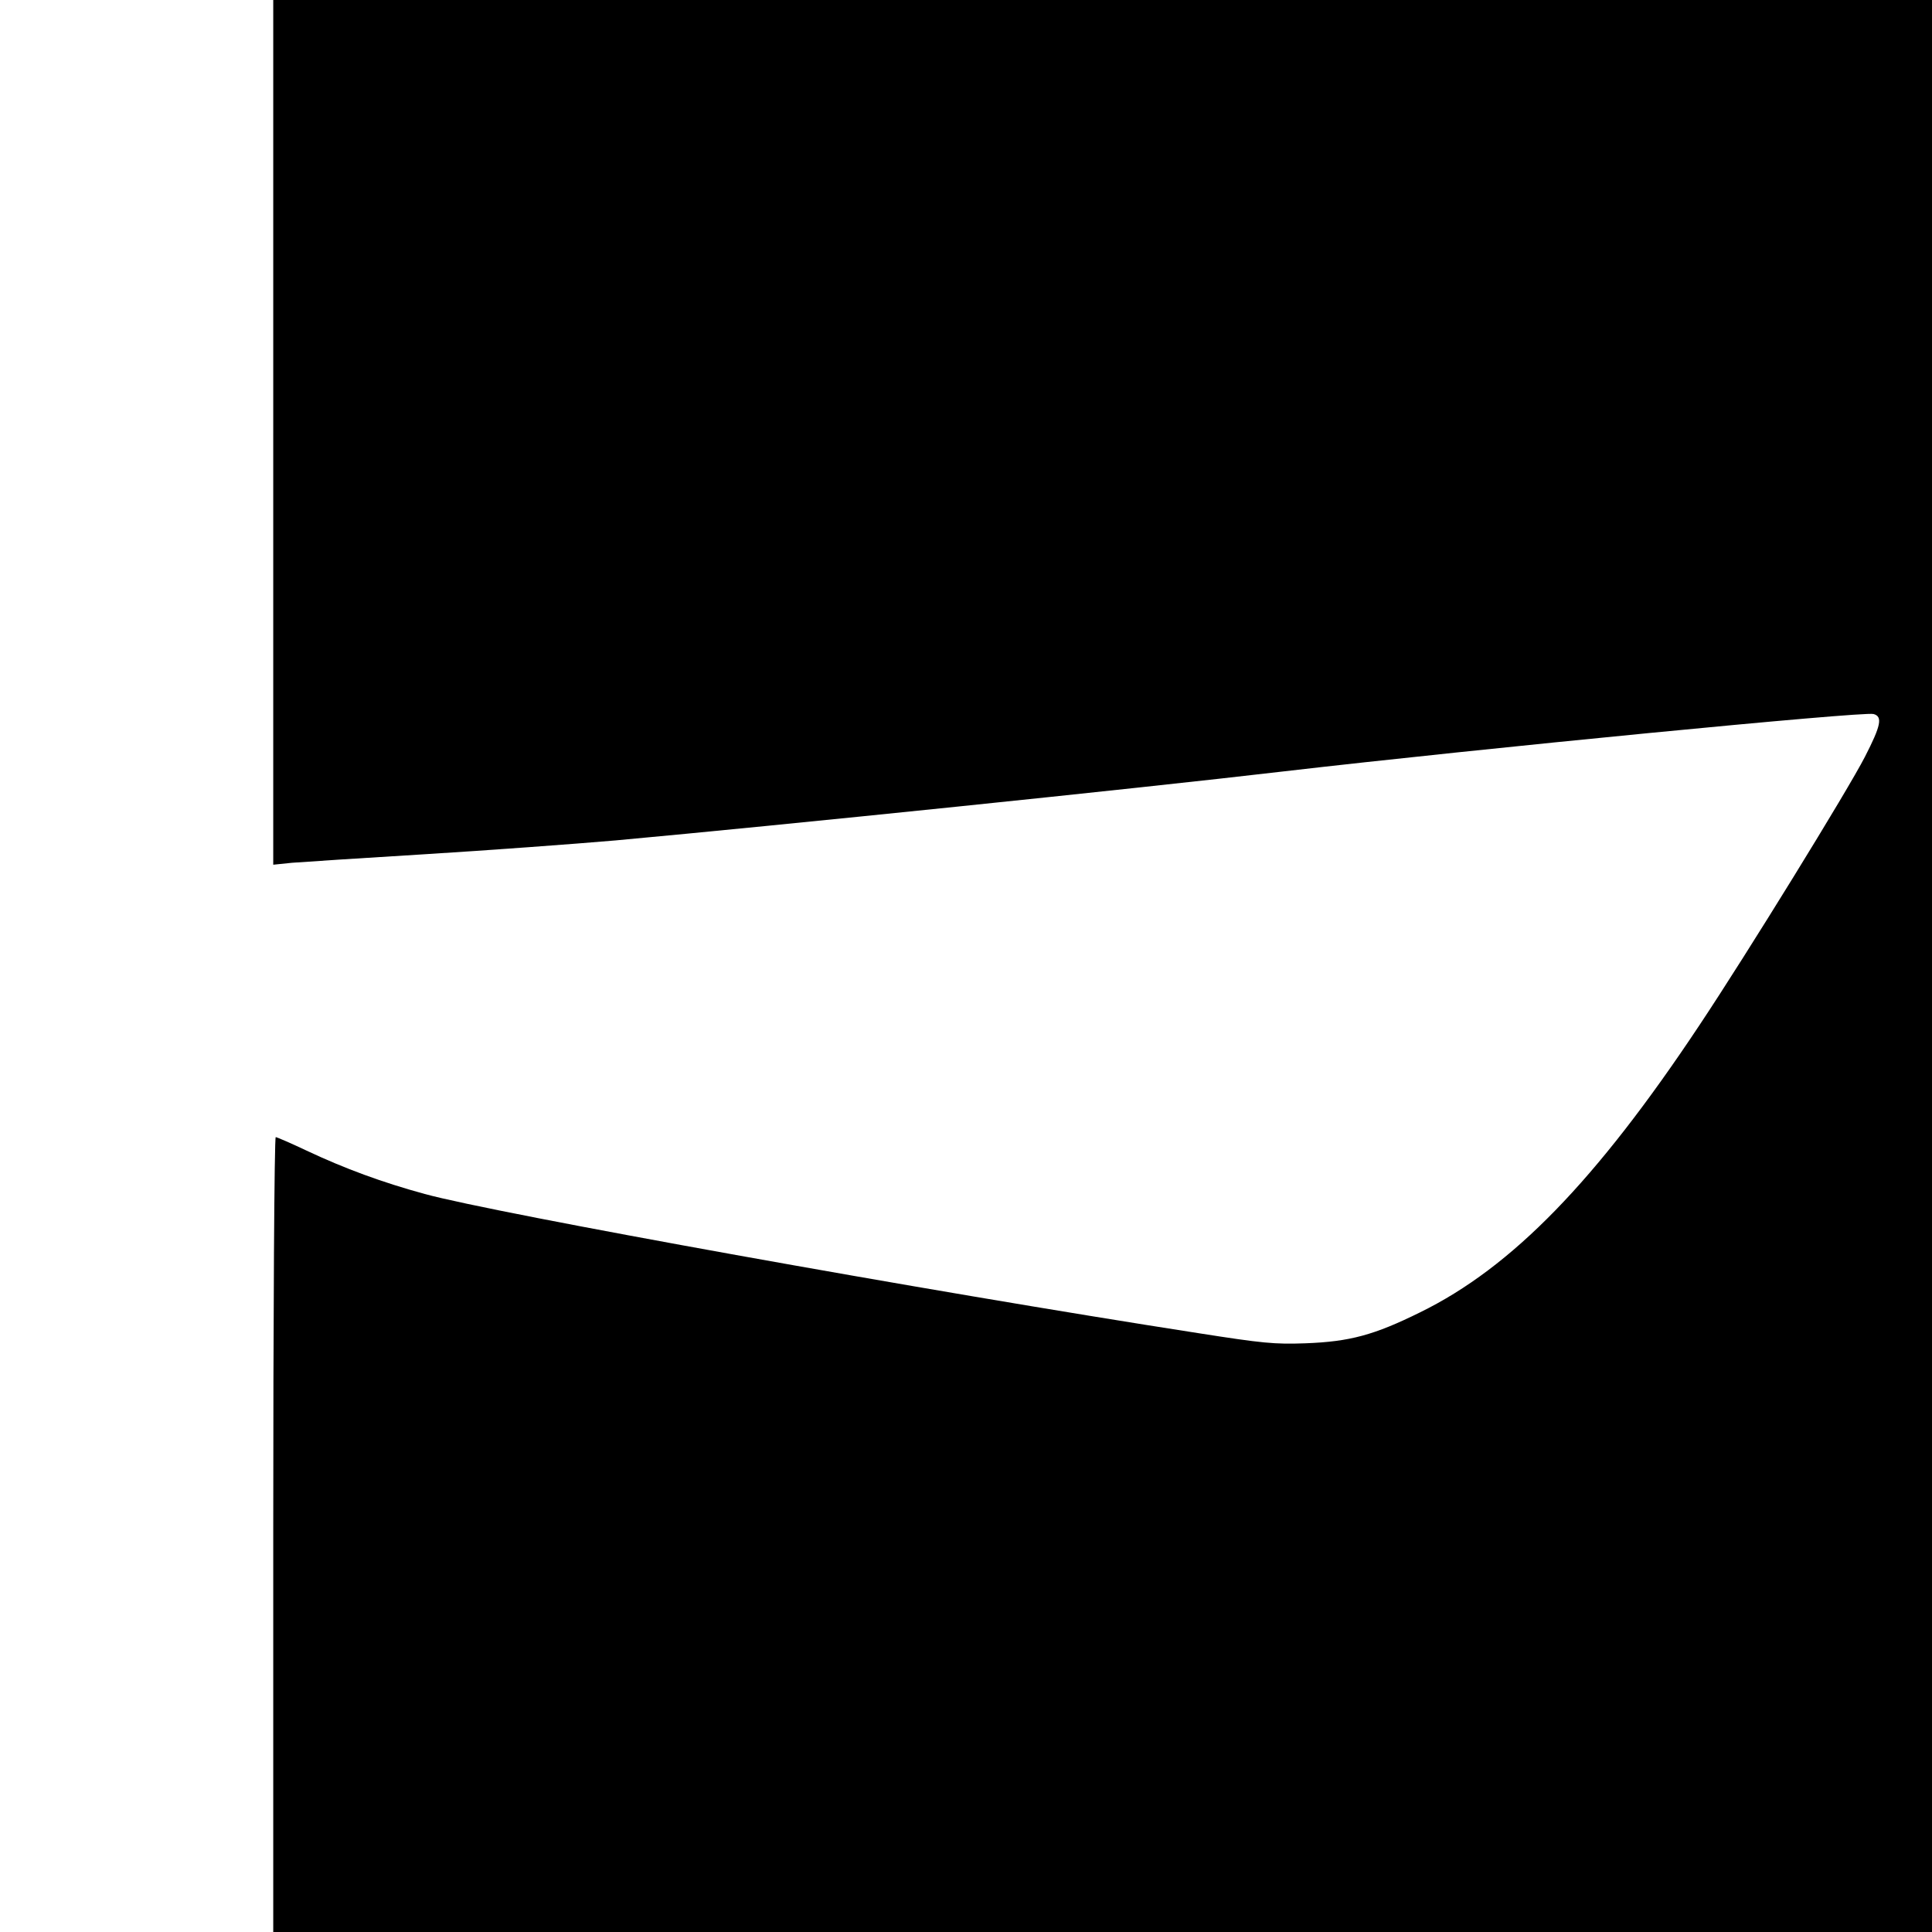 <?xml version="1.0" standalone="no"?>
<!DOCTYPE svg PUBLIC "-//W3C//DTD SVG 20010904//EN"
 "http://www.w3.org/TR/2001/REC-SVG-20010904/DTD/svg10.dtd">
<svg version="1.0" xmlns="http://www.w3.org/2000/svg"
 width="700pt" height="700pt" viewBox="0 0 700 700"
 preserveAspectRatio="xMidYMid meet">
<g transform="translate(0,700) scale(0.1,-0.1)"
fill="#000000" stroke="none">
<path d="M990 5434 l0 -1567 68 7 c37 3 254 17 482 31 228 14 539 37 690 50
601 55 1883 187 2420 250 714 83 2101 218 2138 208 34 -9 27 -42 -31 -155 -62
-121 -428 -715 -600 -973 -374 -563 -679 -877 -1012 -1040 -166 -82 -254 -106
-415 -112 -112 -4 -154 0 -390 37 -979 152 -2547 434 -2801 504 -154 42 -290
92 -428 157 -57 27 -108 49 -112 49 -5 0 -9 -648 -9 -1440 l0 -1440 3005 0
3005 0 0 3500 0 3500 -3005 0 -3005 0 0 -1566z"/>
</g>
</svg>
